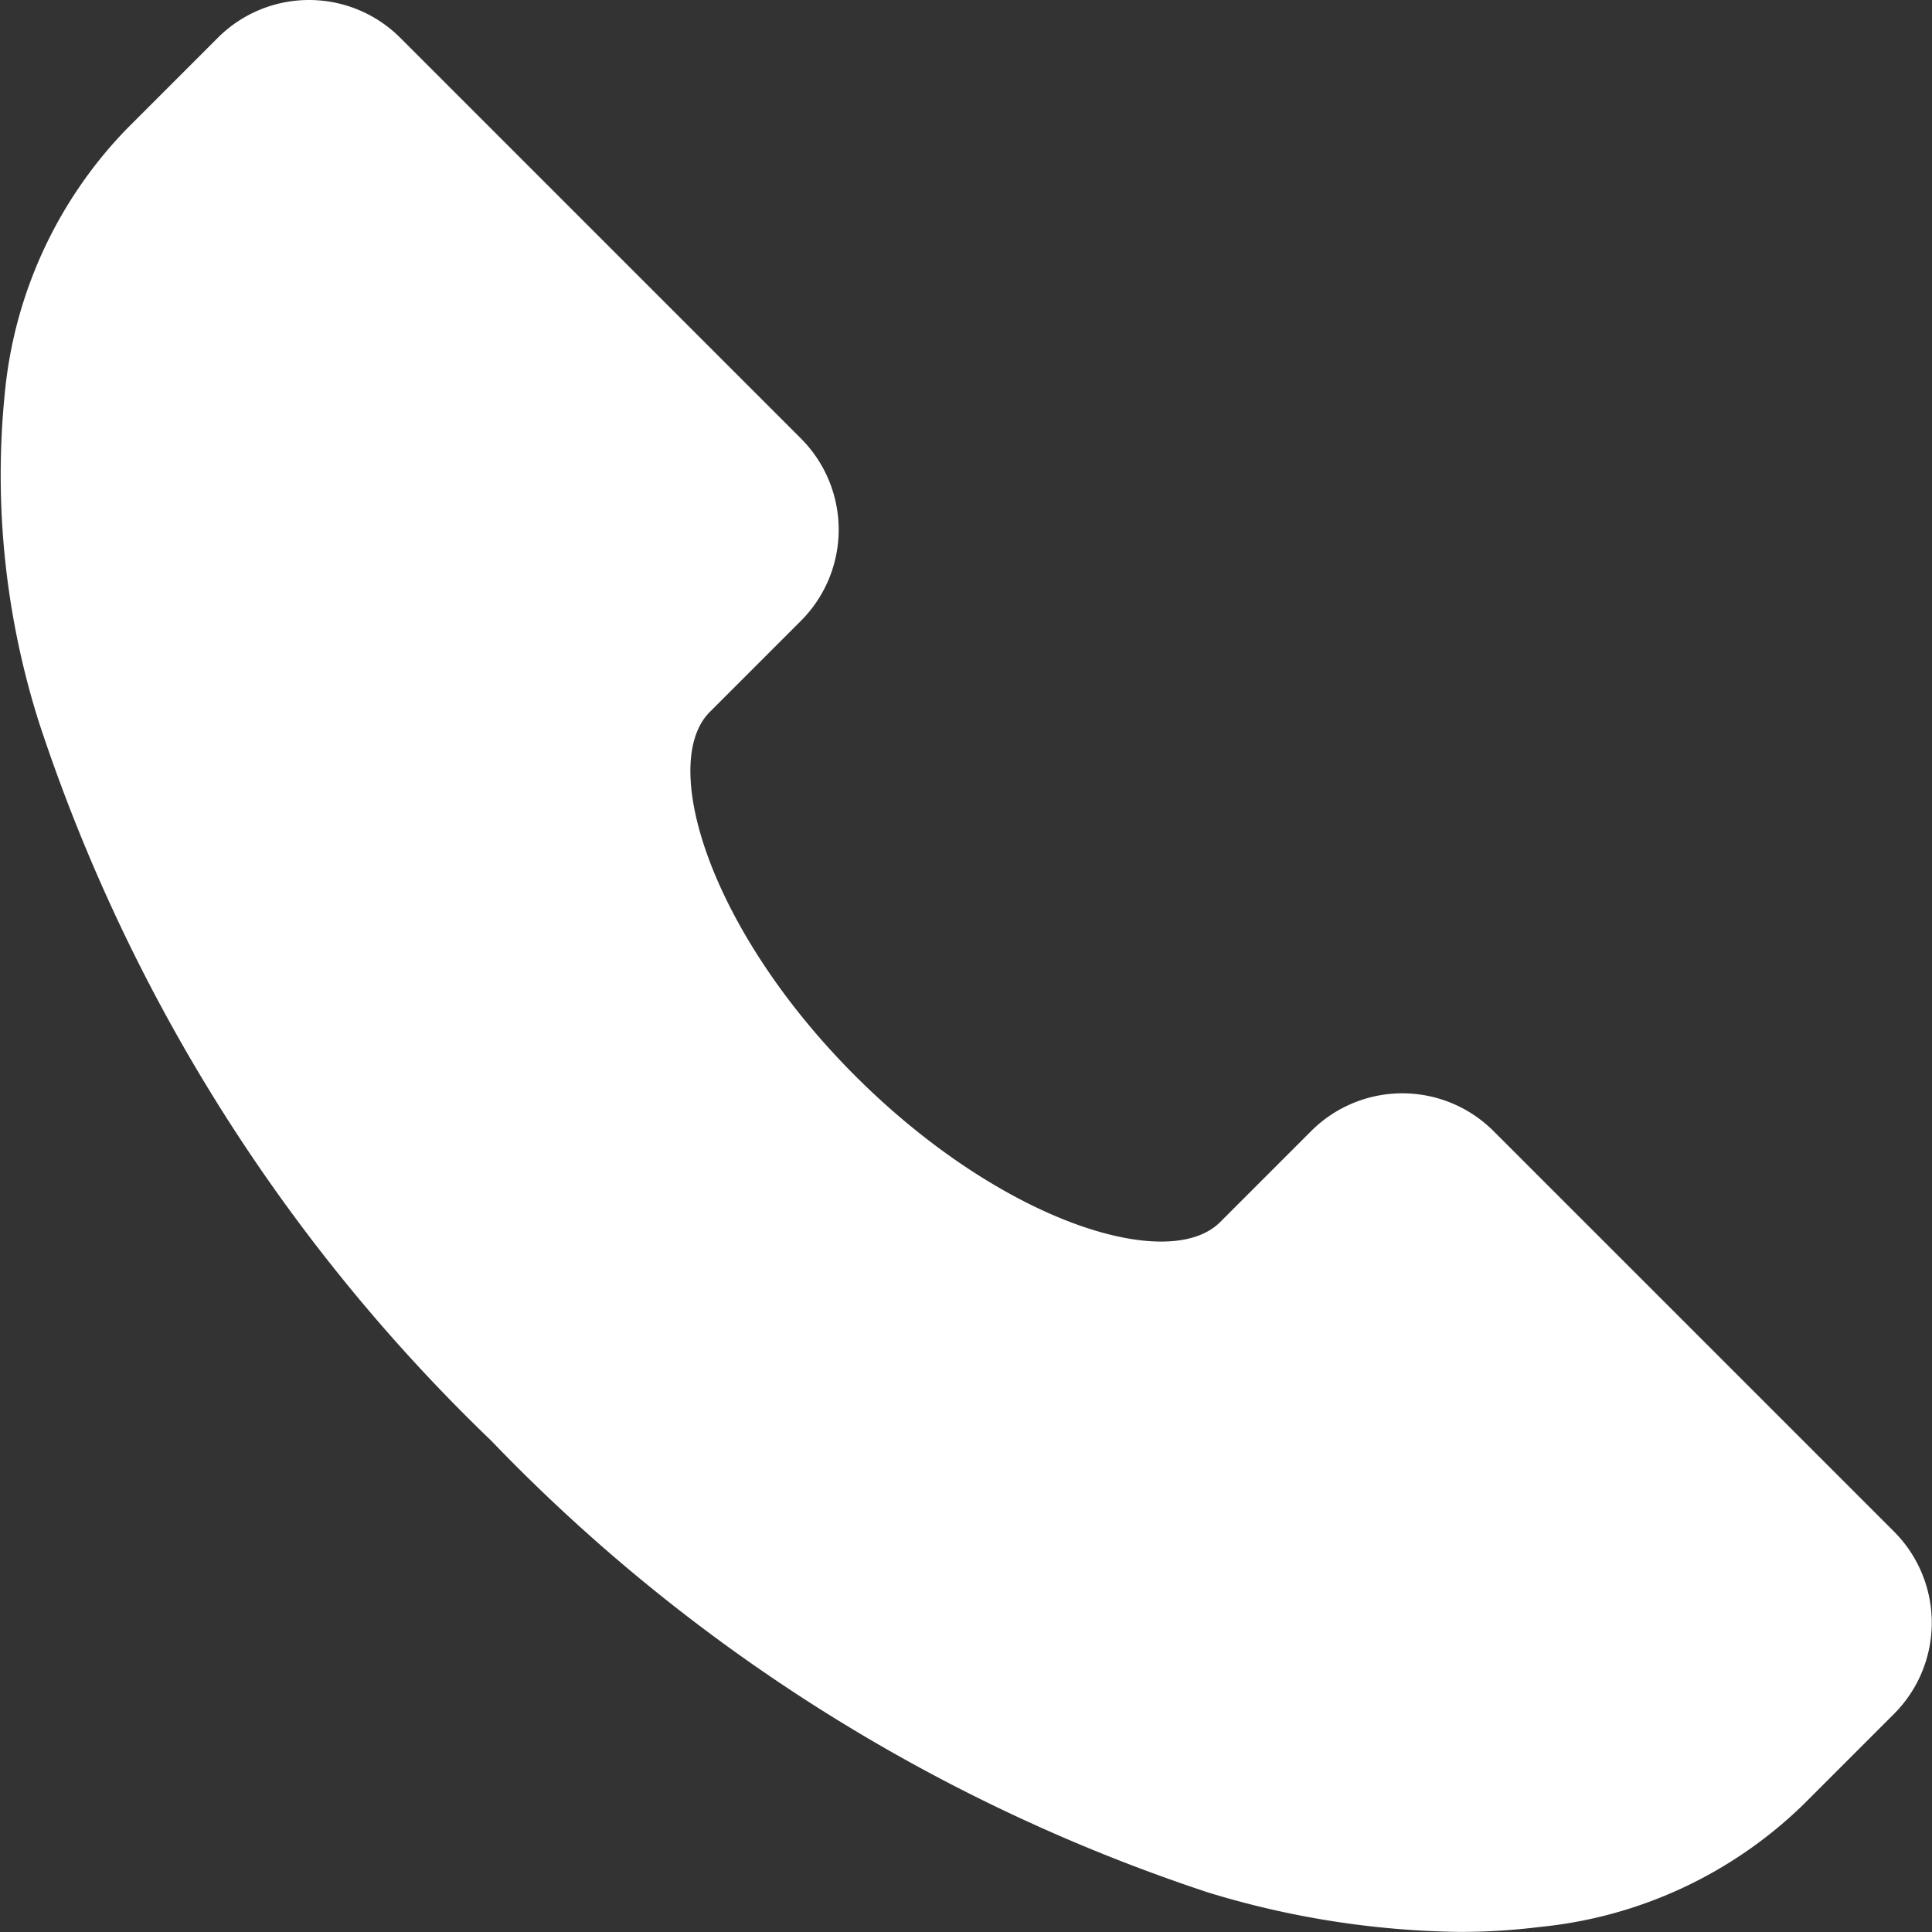 <svg xmlns="http://www.w3.org/2000/svg" width="20" height="20" viewBox="0 0 20 20">
  <rect x="0" y="0" width="20" height="20" fill="#333333" stroke="none"/>
  <path id="路径备份" d="M19.61,15.858l-4.15-4.15a1.335,1.335,0,0,0-1.886,0l-.943.943c-.534.534-2.261,0-3.773-1.509S6.815,7.9,7.349,7.369l.943-.943a1.335,1.335,0,0,0,0-1.886L4.142.39a1.335,1.335,0,0,0-1.886,0l-.943.943A4.549,4.549,0,0,0,.051,4.058,8.473,8.473,0,0,0,.408,7.492a18.2,18.2,0,0,0,4.677,7.422,18.211,18.211,0,0,0,7.422,4.677,9.277,9.277,0,0,0,2.6.408,6.611,6.611,0,0,0,.831-.051,4.549,4.549,0,0,0,2.725-1.262l.943-.943A1.335,1.335,0,0,0,19.61,15.858Z" fill="#fff"/>
</svg>
